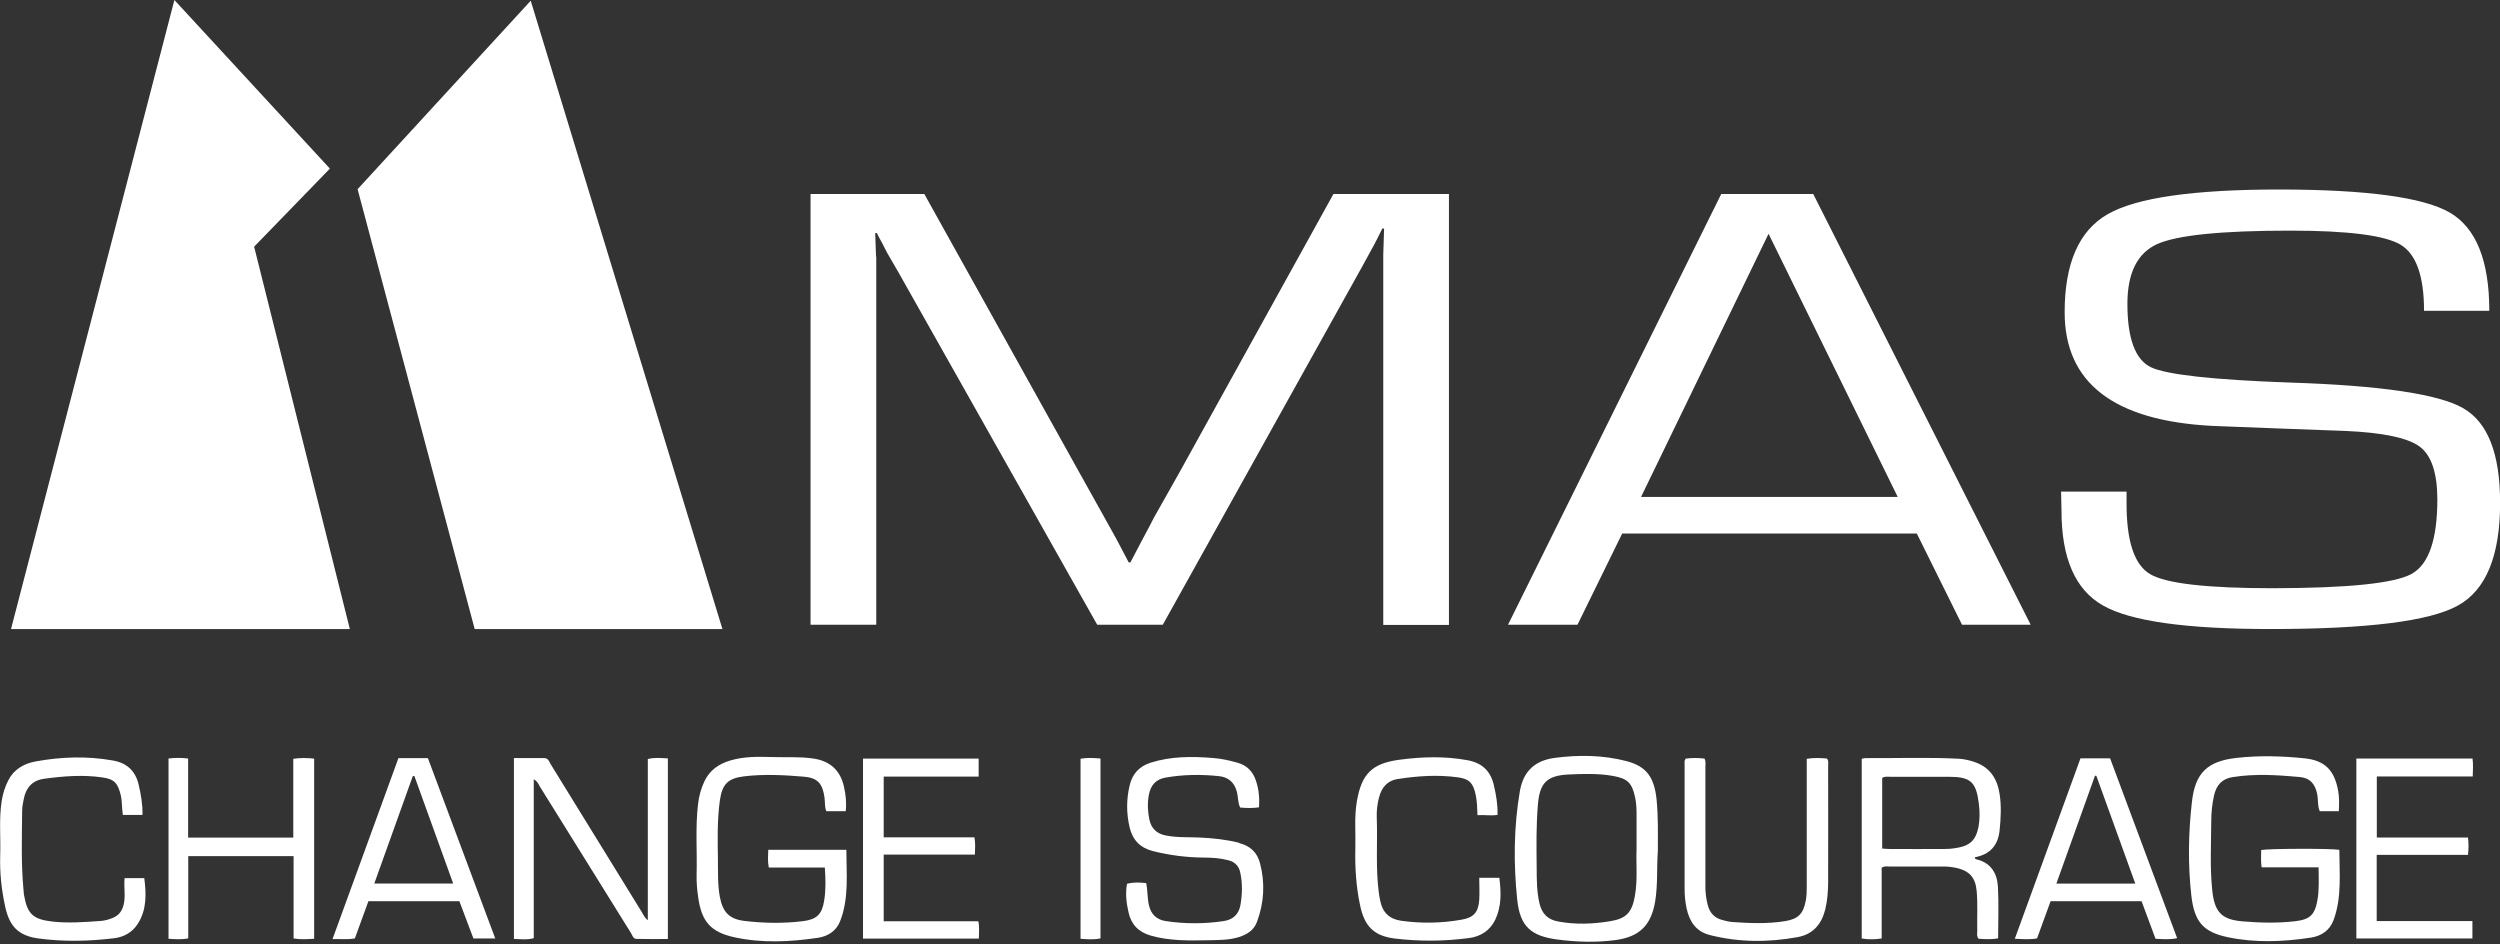 <svg width="135" height="51" viewBox="0 0 135 51" fill="none" xmlns="http://www.w3.org/2000/svg">
<rect x="0" y="0" width="135" height="51" fill="#333333" stroke="none"/>
<g clip-path="url(#clip0_5466_13670)">
<path d="M34.982 40.988V49.691C34.801 49.555 34.744 49.397 34.659 49.255C33.016 46.592 31.379 43.929 29.736 41.266C29.651 41.13 29.611 40.937 29.39 40.937C28.846 40.937 28.302 40.937 27.752 40.937V50.706C28.115 50.706 28.461 50.768 28.823 50.66V42.082C29.033 42.195 29.078 42.348 29.152 42.473C30.79 45.108 32.427 47.742 34.065 50.371C34.144 50.496 34.183 50.694 34.365 50.7C34.931 50.717 35.504 50.706 36.065 50.706V40.954C35.696 40.937 35.356 40.892 34.982 40.988Z" fill="white"/>
<path d="M41.487 45.884C41.476 46.207 41.447 46.501 41.515 46.847H44.541C44.586 47.487 44.598 48.077 44.501 48.66C44.382 49.38 44.093 49.652 43.362 49.742C42.314 49.873 41.26 49.856 40.212 49.731C39.374 49.635 39.022 49.249 38.869 48.417C38.745 47.731 38.779 47.045 38.767 46.36C38.75 45.306 38.728 44.252 38.875 43.209C39 42.348 39.306 42.031 40.172 41.923C41.249 41.793 42.331 41.85 43.408 41.94C44.161 42.003 44.422 42.32 44.524 43.073C44.558 43.317 44.524 43.572 44.62 43.804H45.669C45.72 43.328 45.669 42.909 45.578 42.501C45.385 41.606 44.83 41.09 43.912 40.96C43.17 40.852 42.428 40.903 41.685 40.881C40.926 40.858 40.167 40.847 39.43 41.068C38.813 41.249 38.32 41.595 38.036 42.195C37.855 42.581 37.747 42.983 37.696 43.402C37.543 44.677 37.651 45.958 37.617 47.232C37.606 47.657 37.645 48.071 37.708 48.49C37.889 49.759 38.382 50.332 39.64 50.609C41.141 50.938 42.654 50.864 44.161 50.643C44.688 50.564 45.153 50.286 45.363 49.754C45.856 48.502 45.703 47.193 45.703 45.889H41.498L41.487 45.884Z" fill="white"/>
<path d="M122.104 45.912C122.104 46.196 122.076 46.485 122.127 46.836H125.203C125.209 47.465 125.243 48.037 125.141 48.609C124.999 49.408 124.733 49.658 123.923 49.748C122.982 49.856 122.047 49.833 121.107 49.754C120.008 49.663 119.617 49.289 119.475 48.207C119.469 48.15 119.464 48.094 119.458 48.037C119.333 46.819 119.401 45.595 119.407 44.371C119.407 43.895 119.452 43.419 119.56 42.949C119.685 42.399 119.985 42.054 120.563 41.963C121.781 41.77 122.999 41.85 124.212 41.963C124.744 42.014 125.016 42.343 125.124 42.858C125.192 43.17 125.135 43.499 125.266 43.804H126.297C126.314 43.414 126.325 43.062 126.263 42.717C126.065 41.606 125.56 41.062 124.438 40.949C123.226 40.824 121.996 40.79 120.778 40.926C119.209 41.102 118.54 41.725 118.364 43.3C118.172 44.972 118.143 46.666 118.33 48.343C118.495 49.805 118.993 50.332 120.302 50.609C121.787 50.921 123.294 50.859 124.784 50.632C125.345 50.547 125.81 50.247 126.019 49.669C126.467 48.434 126.325 47.153 126.325 45.89C125.872 45.81 122.467 45.822 122.104 45.901V45.912Z" fill="white"/>
<path d="M106.67 41.164C106.375 41.062 106.08 40.989 105.769 40.971C104.086 40.886 102.397 40.949 100.715 40.938C100.664 40.938 100.607 40.96 100.533 40.977V50.678C100.89 50.74 101.23 50.734 101.61 50.678V46.859C101.763 46.757 101.893 46.791 102.012 46.791C102.981 46.791 103.95 46.791 104.919 46.791C105.157 46.791 105.395 46.813 105.627 46.864C106.335 47.017 106.67 47.374 106.738 48.094C106.806 48.808 106.755 49.527 106.772 50.241C106.772 50.389 106.726 50.553 106.845 50.694C107.185 50.712 107.531 50.74 107.899 50.672C107.899 49.731 107.939 48.808 107.888 47.884C107.848 47.182 107.531 46.615 106.777 46.417C106.726 46.405 106.641 46.4 106.641 46.292C107.451 46.145 107.893 45.663 107.978 44.842C108.046 44.184 108.08 43.521 107.978 42.87C107.854 42.071 107.474 41.447 106.664 41.164H106.67ZM106.828 44.688C106.709 45.312 106.415 45.635 105.803 45.759C105.559 45.81 105.304 45.844 105.055 45.844C104.029 45.856 103.009 45.844 101.984 45.844C101.876 45.844 101.768 45.827 101.638 45.822V42.008C101.791 41.912 101.933 41.946 102.074 41.946C103.128 41.946 104.176 41.946 105.23 41.946C106.415 41.946 106.709 42.218 106.857 43.391C106.913 43.827 106.913 44.258 106.834 44.688H106.828Z" fill="white"/>
<path d="M87.836 41.102C86.555 40.767 85.252 40.756 83.949 40.926C82.9 41.068 82.26 41.634 82.073 42.722C81.739 44.677 81.728 46.643 81.931 48.598C82.085 50.031 82.674 50.547 84.102 50.734C85.144 50.87 86.198 50.904 87.252 50.762C88.532 50.587 89.161 49.963 89.377 48.688C89.53 47.771 89.456 46.841 89.524 45.969C89.524 45.006 89.547 44.093 89.456 43.181C89.331 41.963 88.906 41.385 87.836 41.102ZM88.283 48.388C88.124 49.278 87.819 49.606 86.935 49.748C86 49.901 85.065 49.935 84.13 49.759C83.58 49.657 83.269 49.34 83.138 48.807C82.98 48.162 82.985 47.499 82.98 46.841C82.968 45.703 82.951 44.569 83.048 43.436C83.144 42.269 83.541 41.878 84.714 41.821C85.513 41.787 86.311 41.759 87.105 41.901C87.881 42.037 88.13 42.275 88.294 43.051C88.357 43.34 88.374 43.634 88.374 43.929C88.374 44.535 88.374 45.136 88.374 45.884C88.34 46.626 88.442 47.51 88.283 48.388Z" fill="white"/>
<path d="M66.911 45.51C66.214 45.334 65.506 45.261 64.786 45.227C64.168 45.198 63.551 45.238 62.939 45.113C62.457 45.017 62.168 44.734 62.066 44.258C61.976 43.816 61.953 43.368 62.038 42.92C62.134 42.405 62.418 42.082 62.933 41.991C63.891 41.821 64.86 41.81 65.829 41.912C66.339 41.969 66.662 42.252 66.797 42.773C66.865 43.045 66.837 43.334 66.968 43.606C67.302 43.634 67.63 43.651 67.987 43.595C68.021 43.079 67.976 42.603 67.812 42.133C67.642 41.646 67.33 41.328 66.826 41.187C66.39 41.062 65.953 40.966 65.506 40.932C64.367 40.841 63.234 40.835 62.129 41.187C61.528 41.379 61.154 41.782 61.007 42.388C60.82 43.153 60.82 43.918 61.001 44.683C61.16 45.357 61.568 45.782 62.253 45.958C63.16 46.184 64.072 46.303 65.001 46.309C65.449 46.309 65.897 46.337 66.339 46.456C66.684 46.547 66.9 46.762 66.973 47.113C67.098 47.697 67.087 48.281 66.984 48.87C66.894 49.38 66.576 49.663 66.084 49.737C65.035 49.895 63.981 49.895 62.939 49.737C62.446 49.657 62.151 49.368 62.038 48.864C61.953 48.479 61.976 48.082 61.896 47.686C61.551 47.652 61.222 47.629 60.859 47.725C60.758 48.269 60.831 48.768 60.939 49.261C61.086 49.924 61.477 50.332 62.146 50.524C63.149 50.808 64.174 50.796 65.2 50.774C65.789 50.762 66.384 50.774 66.951 50.587C67.364 50.445 67.715 50.218 67.874 49.788C68.265 48.745 68.322 47.68 68.038 46.603C67.885 46.031 67.511 45.674 66.916 45.527L66.911 45.51Z" fill="white"/>
<path d="M15.837 40.971V45.232H10.159V40.96C9.78 40.915 9.445 40.915 9.1 40.96V50.694C9.462 50.717 9.797 50.745 10.165 50.672V46.23H15.854V50.677C16.227 50.74 16.579 50.717 16.964 50.694V40.966C16.584 40.926 16.227 40.915 15.831 40.977L15.837 40.971Z" fill="white"/>
<path d="M47.72 49.748V46.15H52.644C52.655 45.827 52.678 45.555 52.621 45.215H47.72V41.935H52.847V40.966H46.603V50.683H52.859C52.859 50.36 52.898 50.071 52.831 49.748H47.725H47.72Z" fill="white"/>
<path d="M127.243 40.96V50.678H133.51V49.737H128.342V46.162H133.272C133.306 45.833 133.312 45.555 133.272 45.227H128.348V41.929H133.527C133.538 41.572 133.561 41.283 133.516 40.96H127.254H127.243Z" fill="white"/>
<path d="M21.514 40.943C20.336 44.178 19.157 47.419 17.956 50.712C18.409 50.694 18.783 50.751 19.163 50.672C19.412 49.992 19.656 49.323 19.894 48.666H24.806C25.067 49.357 25.322 50.032 25.565 50.678H26.744C25.52 47.403 24.313 44.167 23.106 40.938H21.514V40.943ZM20.211 47.714C20.913 45.759 21.599 43.839 22.29 41.912L22.375 41.901C23.072 43.827 23.764 45.754 24.472 47.709H20.211V47.714Z" fill="white"/>
<path d="M112.347 40.949C111.163 44.195 109.99 47.425 108.8 50.694C109.253 50.711 109.627 50.745 110.001 50.672C110.251 49.992 110.494 49.323 110.732 48.666H115.645C115.9 49.352 116.149 50.02 116.398 50.694C116.789 50.711 117.158 50.751 117.565 50.66C116.353 47.402 115.146 44.178 113.945 40.949H112.347ZM111.044 47.714C111.746 45.754 112.438 43.821 113.129 41.889C113.152 41.889 113.18 41.889 113.203 41.895C113.9 43.821 114.591 45.748 115.305 47.714H111.049H111.044Z" fill="white"/>
<path d="M79.88 47.403C79.88 47.828 79.903 48.207 79.88 48.581C79.835 49.255 79.591 49.55 78.923 49.663C77.841 49.856 76.747 49.873 75.654 49.72C75.025 49.629 74.645 49.261 74.532 48.632C74.503 48.496 74.475 48.36 74.458 48.218C74.277 46.864 74.396 45.499 74.345 44.139C74.333 43.776 74.373 43.414 74.469 43.057C74.611 42.518 74.917 42.15 75.484 42.065C76.555 41.901 77.631 41.827 78.713 41.974C79.359 42.059 79.563 42.303 79.694 42.949C79.761 43.289 79.773 43.635 79.784 44.02C80.164 43.992 80.504 44.065 80.866 44.003C80.883 43.436 80.787 42.915 80.668 42.399C80.492 41.629 80.022 41.193 79.24 41.051C78.011 40.824 76.775 40.864 75.552 41.028C74.073 41.227 73.517 41.81 73.268 43.289C73.126 44.127 73.212 44.972 73.189 45.81C73.166 46.853 73.228 47.884 73.45 48.91C73.682 50.003 74.18 50.536 75.297 50.678C76.634 50.842 77.988 50.831 79.325 50.655C79.948 50.575 80.464 50.252 80.747 49.658C81.087 48.932 81.065 48.173 80.963 47.403H79.897H79.88Z" fill="white"/>
<path d="M6.731 47.408C6.675 47.89 6.788 48.354 6.686 48.813C6.607 49.176 6.431 49.425 6.091 49.567C5.881 49.652 5.666 49.714 5.439 49.731C4.573 49.793 3.706 49.861 2.833 49.765C1.802 49.646 1.485 49.374 1.303 48.366C1.286 48.281 1.281 48.201 1.275 48.116C1.133 46.671 1.184 45.227 1.196 43.782C1.196 43.572 1.241 43.362 1.281 43.158C1.394 42.541 1.745 42.139 2.38 42.054C3.422 41.912 4.476 41.827 5.524 41.98C6.176 42.071 6.363 42.291 6.522 42.943C6.601 43.283 6.573 43.634 6.635 44.008H7.695C7.706 43.43 7.61 42.892 7.485 42.359C7.309 41.623 6.845 41.198 6.102 41.068C4.703 40.818 3.303 40.864 1.915 41.119C1.286 41.238 0.754 41.538 0.448 42.139C0.266 42.49 0.153 42.864 0.091 43.255C-0.062 44.235 0.045 45.215 0.011 46.201C-0.017 47.119 0.079 48.026 0.272 48.921C0.499 50.009 0.98 50.53 2.079 50.677C3.434 50.859 4.799 50.83 6.153 50.666C6.68 50.604 7.145 50.354 7.445 49.878C7.933 49.108 7.899 48.269 7.791 47.419H6.743L6.731 47.408Z" fill="white"/>
<path d="M97.564 40.977V41.464C97.564 43.612 97.564 45.759 97.564 47.912C97.564 48.15 97.558 48.394 97.513 48.626C97.383 49.346 97.105 49.623 96.391 49.742C95.445 49.895 94.487 49.856 93.536 49.788C93.354 49.776 93.179 49.725 93.003 49.68C92.584 49.572 92.329 49.3 92.221 48.881C92.125 48.524 92.085 48.167 92.091 47.799C92.091 45.68 92.091 43.561 92.091 41.436C92.091 41.283 92.125 41.13 92.045 40.966C91.706 40.92 91.36 40.92 91.025 40.966C90.941 41.085 90.969 41.198 90.969 41.311C90.969 43.544 90.969 45.776 90.969 48.009C90.969 48.36 91.003 48.711 91.076 49.051C91.23 49.754 91.575 50.298 92.323 50.49C93.898 50.893 95.49 50.893 97.077 50.604C97.898 50.451 98.363 49.912 98.561 49.119C98.68 48.638 98.714 48.15 98.72 47.657C98.726 45.55 98.72 43.442 98.72 41.34C98.72 41.221 98.76 41.09 98.652 40.96C98.306 40.932 97.95 40.909 97.57 40.977H97.564Z" fill="white"/>
<path d="M58.349 40.971V50.694C58.723 50.723 59.075 50.751 59.426 50.672V40.96C59.052 40.926 58.706 40.909 58.349 40.971Z" fill="white"/>
<path d="M47.306 13.854L47.283 13.208L47.261 12.584H47.352C47.437 12.766 47.527 12.941 47.629 13.111L47.901 13.644L48.524 14.72L59.25 33.736H62.791L73.5 14.499L74.095 13.412C74.141 13.332 74.237 13.157 74.373 12.885L74.645 12.341H74.741L74.719 13.043L74.696 13.74V33.747H78.243V10.477H72.005L63.675 25.537L62.31 27.956C62.202 28.183 61.987 28.58 61.675 29.163L61.041 30.37H60.95L60.316 29.163L59.647 27.956L58.287 25.52L49.913 10.477H43.77V33.736H47.318V13.854H47.306Z" fill="white"/>
<path d="M87.603 28.812H103.508L105.95 33.736H109.656L97.915 10.477H92.946L81.433 33.736H85.184L87.598 28.812H87.603ZM95.502 12.624L102.477 26.834H88.617L95.502 12.624Z" fill="white"/>
<path d="M133.011 22.041C131.685 21.282 128.575 20.817 123.674 20.659C119.498 20.511 116.993 20.233 116.149 19.831C115.305 19.423 114.88 18.284 114.88 16.409C114.88 14.737 115.418 13.667 116.489 13.179C117.566 12.698 119.957 12.454 123.668 12.454C126.801 12.454 128.784 12.709 129.629 13.213C130.473 13.717 130.898 14.907 130.898 16.783H134.422C134.422 14.069 133.708 12.301 132.28 11.474C130.852 10.652 127.793 10.239 123.096 10.233C118.461 10.233 115.367 10.675 113.82 11.564C112.268 12.448 111.491 14.216 111.491 16.862C111.491 20.681 114.155 22.727 119.481 22.999L122.982 23.135L126.665 23.271C128.694 23.361 130.025 23.645 130.66 24.115C131.294 24.585 131.612 25.531 131.617 26.953C131.617 29.146 131.147 30.495 130.212 30.999C129.277 31.503 126.779 31.758 122.716 31.764C119.169 31.764 116.965 31.509 116.109 31.005C115.248 30.5 114.823 29.203 114.834 27.123V26.546H111.299L111.321 27.582C111.321 30.149 112.069 31.855 113.565 32.699C115.061 33.549 118.07 33.968 122.603 33.968C127.821 33.968 131.192 33.549 132.717 32.705C134.246 31.866 135.006 30.013 135.006 27.152C135.006 24.506 134.343 22.806 133.017 22.047L133.011 22.041Z" fill="white"/>
<path d="M13.723 13.321L17.814 9.105L9.417 0L0.595 33.968H18.891L13.723 13.321Z" fill="white"/>
<path d="M39.011 33.968L28.659 0.04L19.31 10.216L25.633 33.968H39.011Z" fill="white"/>
</g>
<defs>
<clipPath id="clip0_5466_13670">
<rect width="135" height="50.853" fill="white"/>
</clipPath>
</defs>
</svg>
